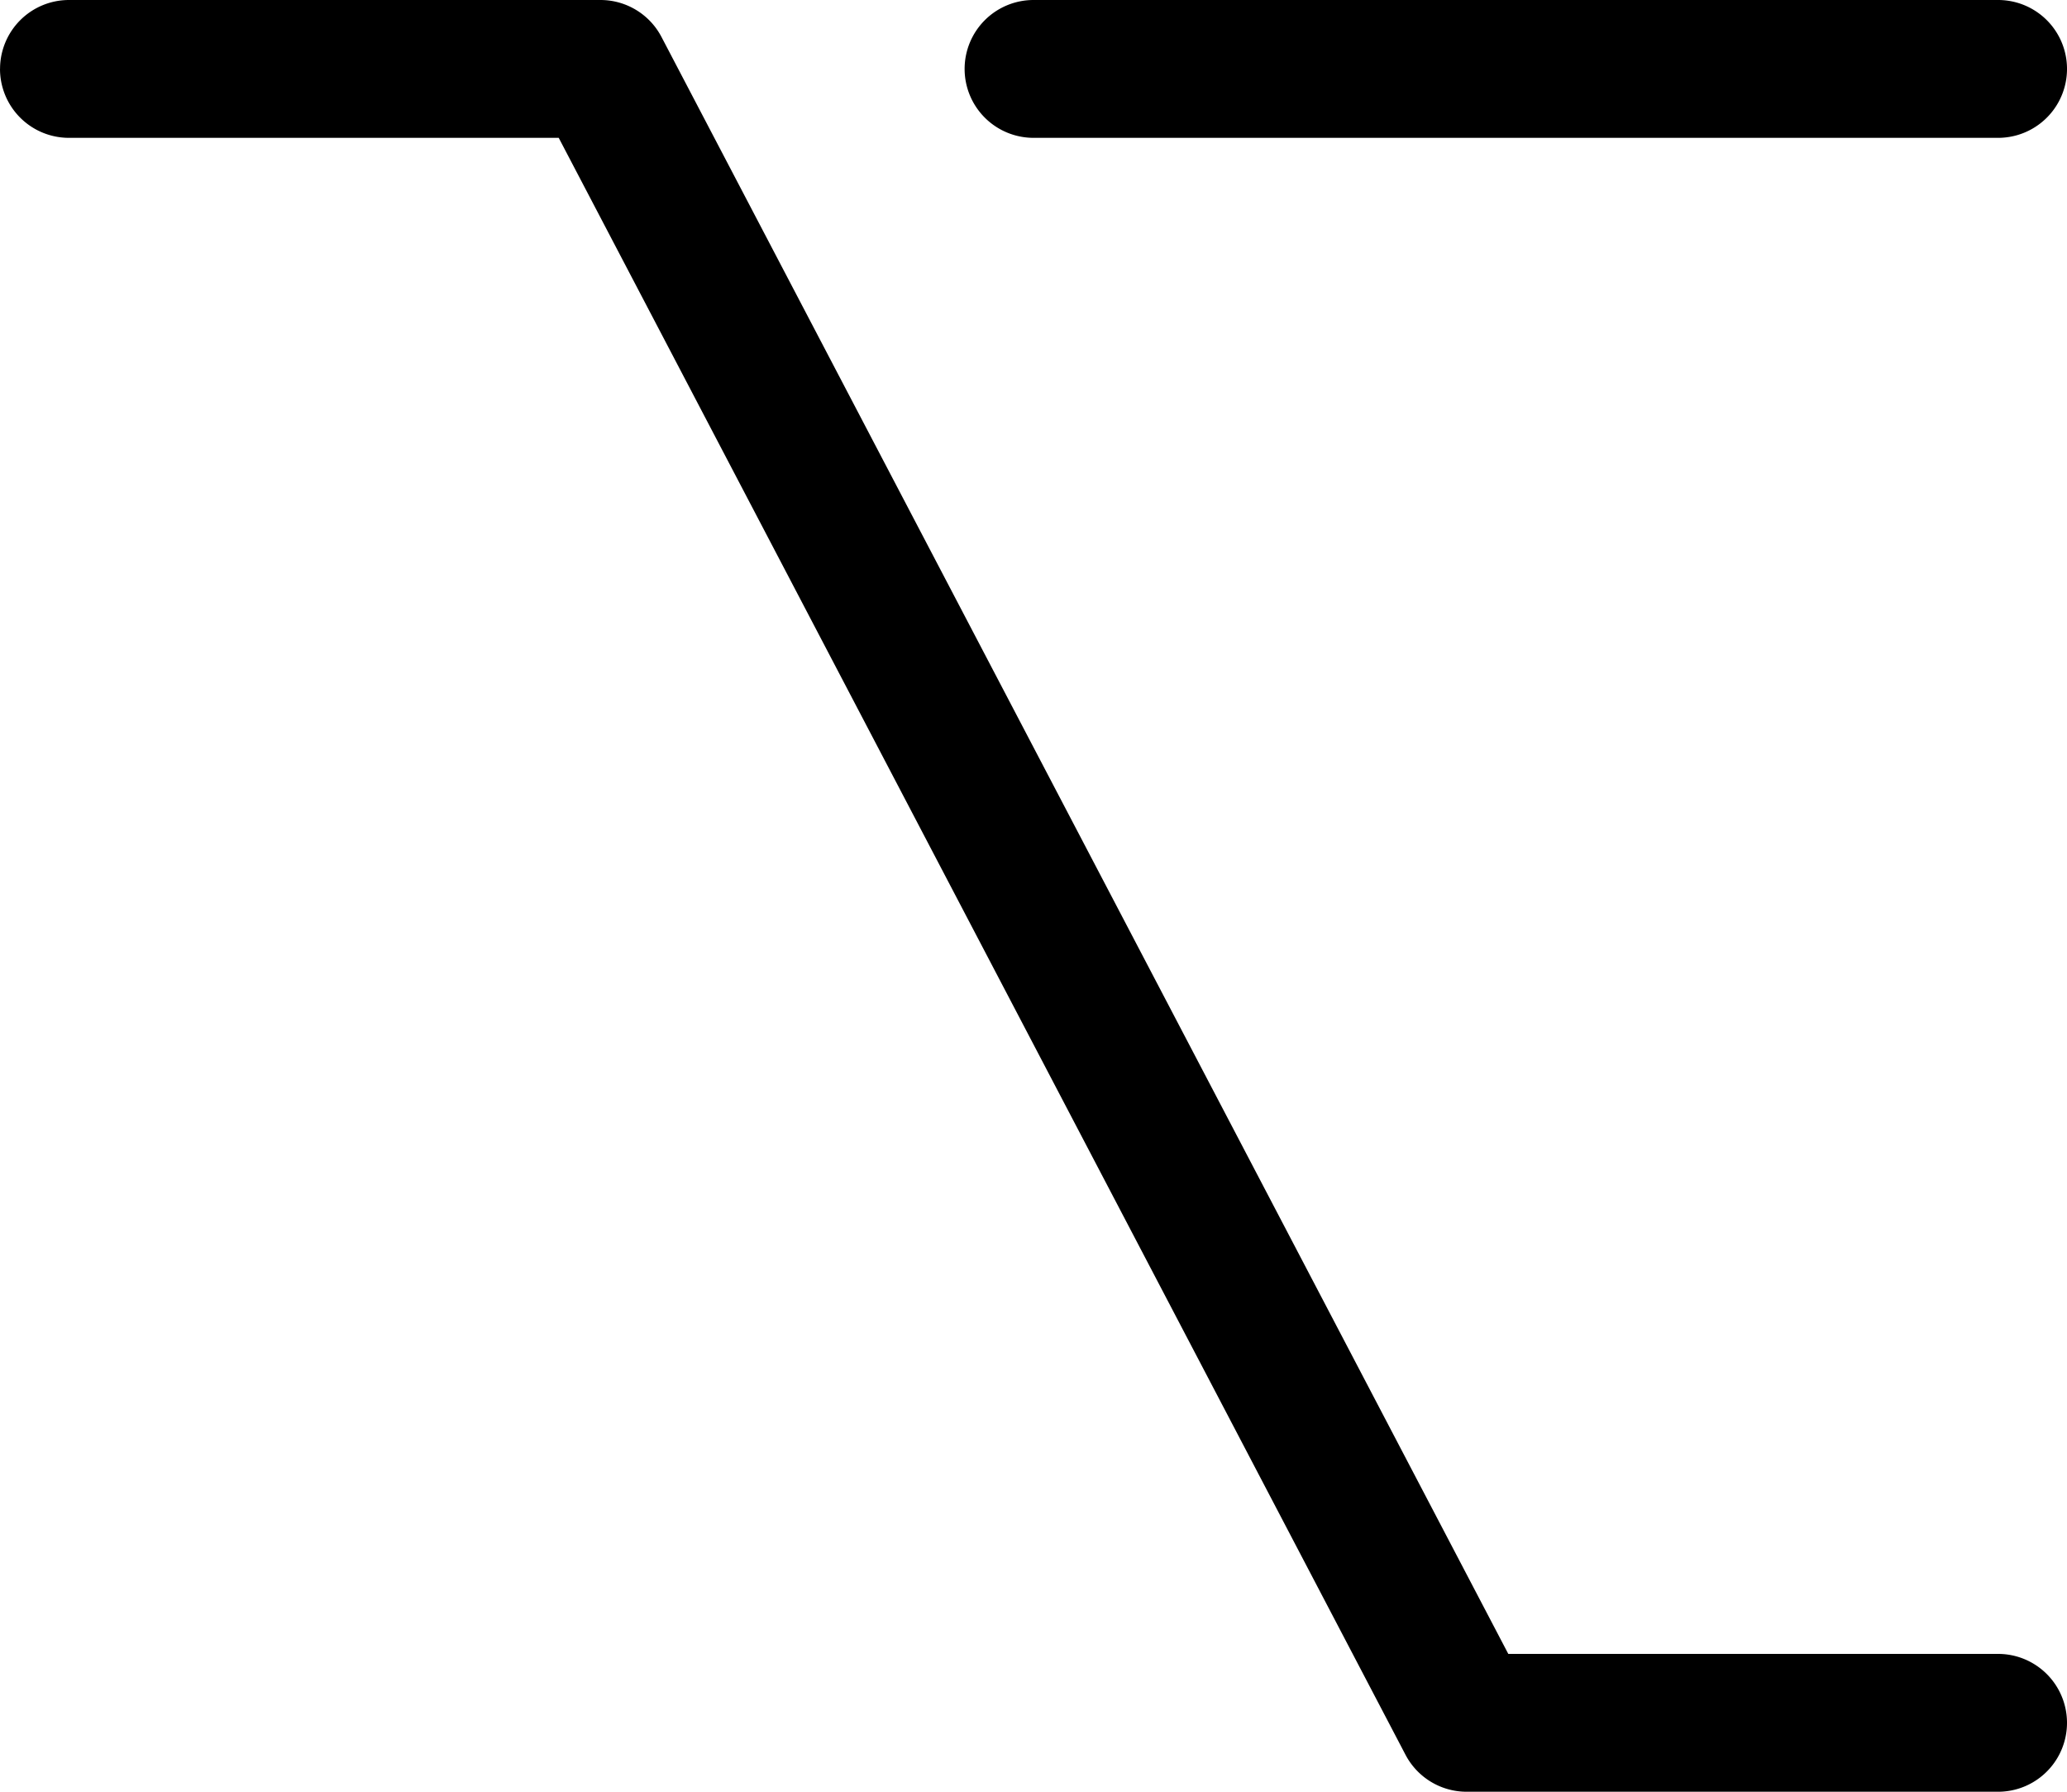 <svg xmlns="http://www.w3.org/2000/svg" width="350.004" height="303.34" viewBox="0 0 350.004 303.34">
  <g id="noun-alt-key-3605360" transform="translate(-174.992 -128.332)">
    <path id="Path_212" data-name="Path 212" d="M175,140a11.669,11.669,0,0,1,11.668-11.668h90A11.662,11.662,0,0,1,287,134.586l143.39,273.75h82.938a11.668,11.668,0,1,1,0,23.336h-90a11.679,11.679,0,0,1-10.34-6.254L269.6,151.668H186.661A11.669,11.669,0,0,1,174.993,140Z" fill-rule="evenodd"/>
    <path id="Path_213" data-name="Path 213" d="M338.33,140A11.671,11.671,0,0,1,350,128.332h163.33a11.668,11.668,0,1,1,0,23.336H350A11.671,11.671,0,0,1,338.33,140Z" fill-rule="evenodd"/>
  </g>
</svg>
